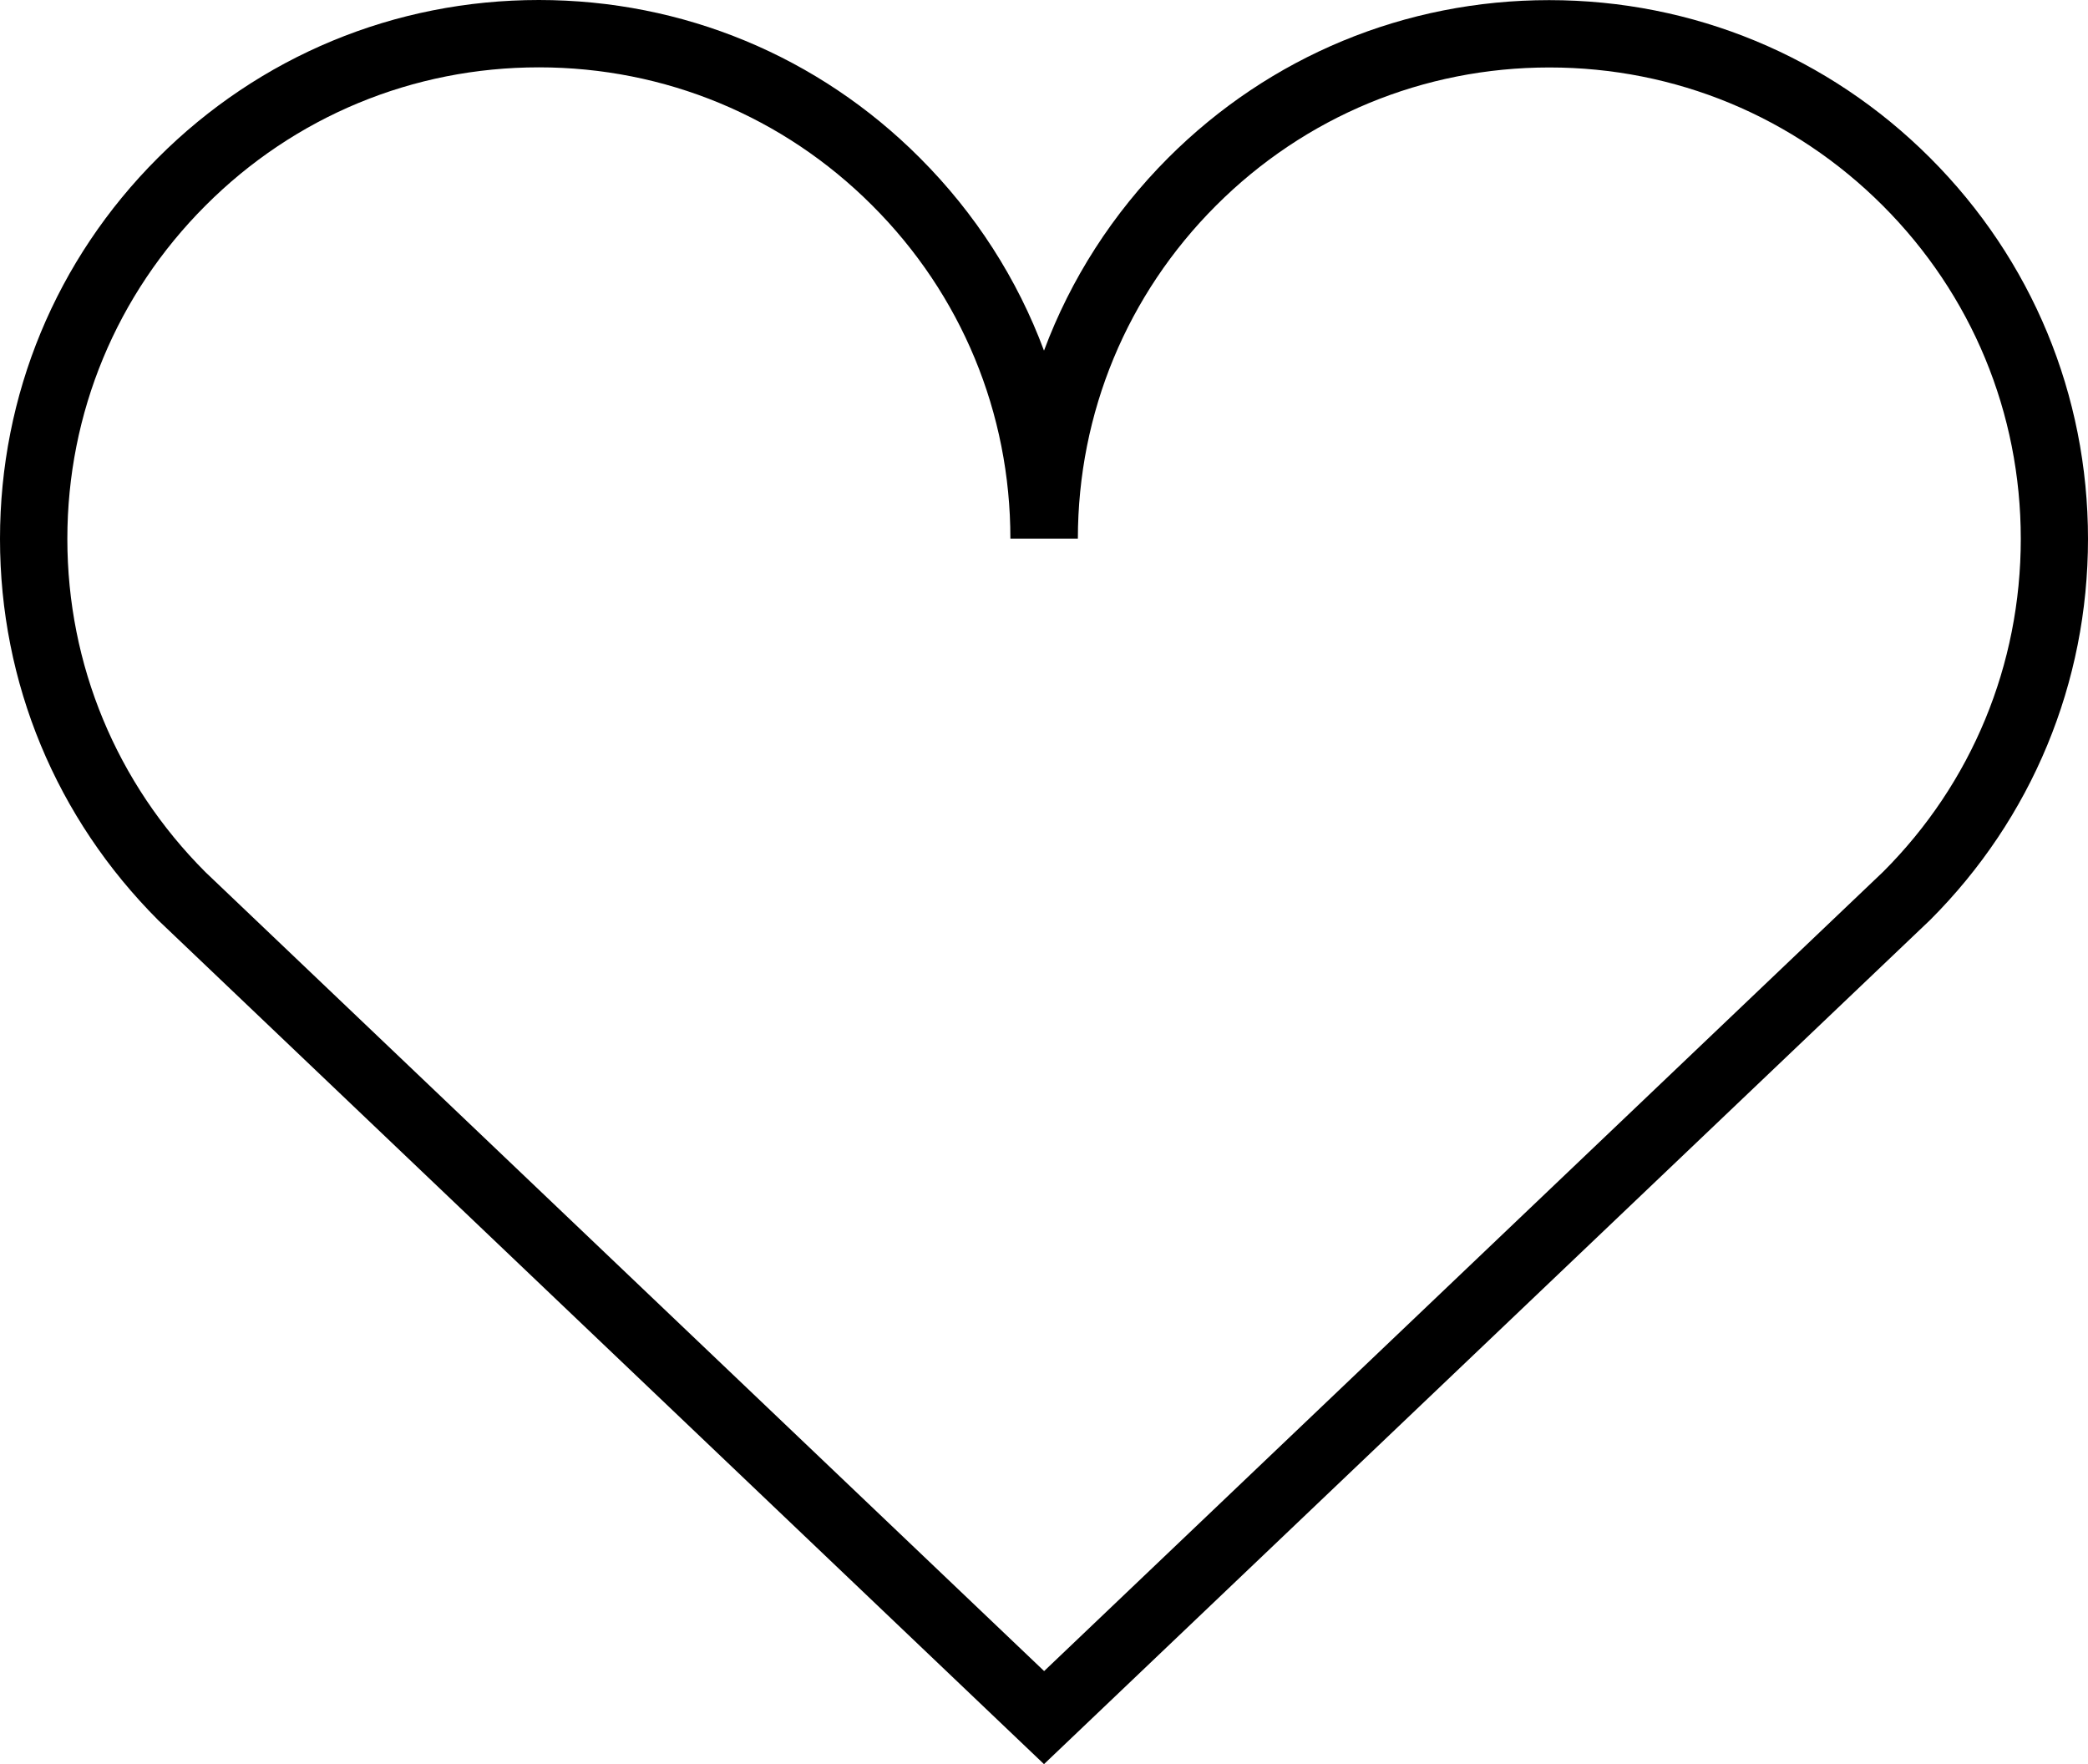 <!-- Generator: Adobe Illustrator 18.1.1, SVG Export Plug-In  -->
<svg version="1.1"
	 xmlns="http://www.w3.org/2000/svg" xmlns:xlink="http://www.w3.org/1999/xlink" xmlns:a="http://ns.adobe.com/AdobeSVGViewerExtensions/3.0/"
	 x="0px" y="0px" width="16.65px" height="14.067px" viewBox="0 0 16.65 14.067" enable-background="new 0 0 16.65 14.067"
	 xml:space="preserve">
<defs>
</defs>
<g>
	<path d="M8.325,14.067L1.264,7.34C0.447,6.523,0,5.445,0,4.297C0,3.149,0.447,2.07,1.259,1.259C2.07,0.447,3.149,0,4.297,0
		c1.148,0,2.228,0.447,3.038,1.259c0.443,0.443,0.778,0.966,0.99,1.537c0.213-0.571,0.547-1.093,0.99-1.537
		c0.812-0.812,1.891-1.258,3.038-1.258c1.147,0,2.227,0.447,3.038,1.258c0.812,0.812,1.259,1.891,1.259,3.038
		c0,1.148-0.447,2.227-1.259,3.039L8.325,14.067z M4.297,0.537c-1.004,0-1.948,0.391-2.658,1.102
		c-0.71,0.71-1.102,1.654-1.102,2.658s0.392,1.948,1.102,2.658l6.687,6.37l6.691-6.374c0.706-0.706,1.097-1.649,1.097-2.654
		c0-1.004-0.391-1.948-1.101-2.658c-0.71-0.71-1.654-1.101-2.658-1.101s-1.948,0.391-2.658,1.101
		c-0.71,0.71-1.101,1.653-1.102,2.656H8.057c0-1.003-0.391-1.947-1.101-2.656C6.246,0.928,5.301,0.537,4.297,0.537z"/>
</g>
</svg>